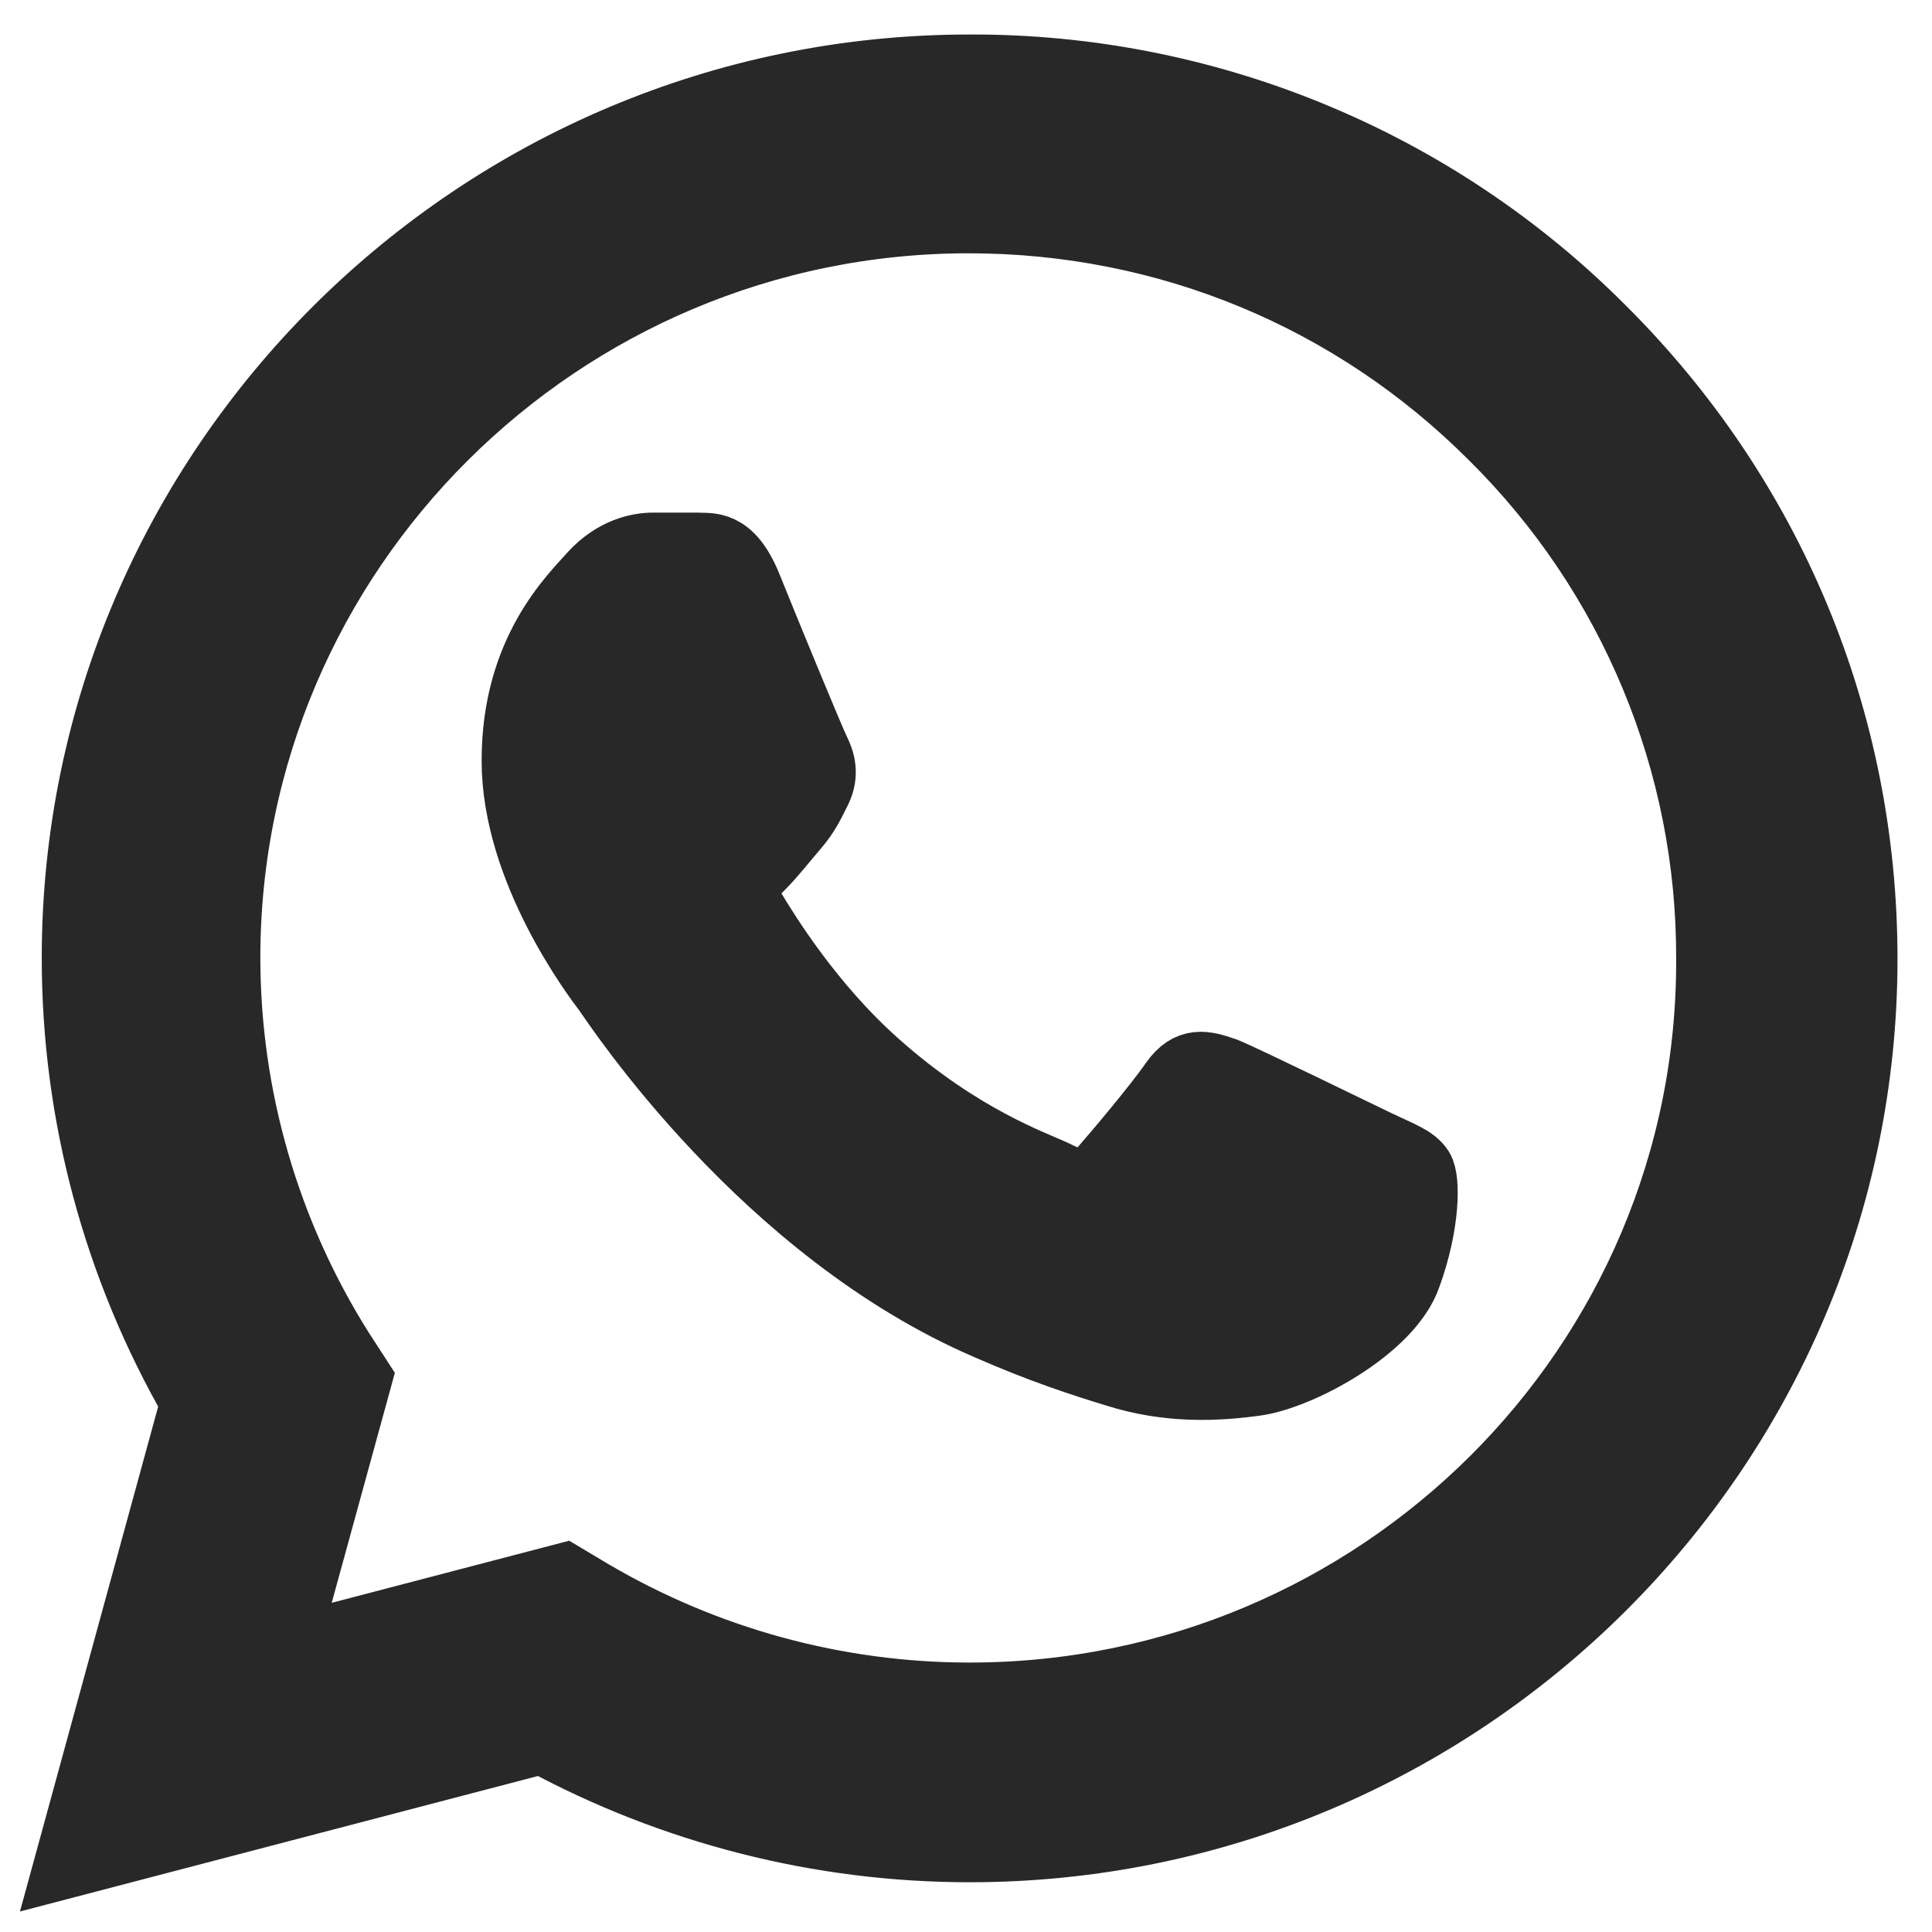 <svg width="28" height="28" viewBox="0 0 28 28" fill="none" xmlns="http://www.w3.org/2000/svg">
<path d="M23.211 4.783C22.013 3.579 20.586 2.625 19.014 1.976C17.441 1.326 15.755 0.994 14.052 1C6.919 1 1.105 6.785 1.105 13.883C1.105 16.158 1.706 18.368 2.829 20.318L1 27L7.859 25.206C9.754 26.233 11.883 26.779 14.052 26.779C21.186 26.779 27 20.994 27 13.896C27 10.451 25.654 7.214 23.211 4.783ZM14.052 24.595C12.119 24.595 10.224 24.075 8.565 23.1L8.173 22.866L4.096 23.932L5.181 19.98L4.92 19.577C3.845 17.87 3.275 15.897 3.273 13.883C3.273 7.981 8.108 3.171 14.039 3.171C16.914 3.171 19.618 4.289 21.643 6.317C22.646 7.31 23.441 8.491 23.981 9.792C24.522 11.093 24.797 12.488 24.792 13.896C24.818 19.798 19.984 24.595 14.052 24.595ZM19.958 16.587C19.631 16.431 18.037 15.651 17.75 15.534C17.449 15.43 17.24 15.378 17.018 15.69C16.796 16.015 16.182 16.743 15.999 16.951C15.816 17.172 15.62 17.198 15.293 17.029C14.967 16.873 13.922 16.522 12.694 15.43C11.727 14.572 11.086 13.519 10.89 13.194C10.707 12.869 10.864 12.7 11.034 12.531C11.178 12.388 11.361 12.154 11.518 11.972C11.674 11.79 11.74 11.647 11.844 11.439C11.949 11.218 11.896 11.036 11.818 10.88C11.74 10.724 11.086 9.138 10.825 8.488C10.564 7.864 10.289 7.942 10.094 7.929H9.466C9.244 7.929 8.905 8.007 8.604 8.332C8.317 8.657 7.48 9.437 7.48 11.023C7.48 12.609 8.643 14.143 8.8 14.351C8.957 14.572 11.086 17.822 14.327 19.213C15.098 19.551 15.698 19.746 16.169 19.889C16.94 20.136 17.645 20.097 18.207 20.019C18.834 19.928 20.128 19.239 20.389 18.485C20.663 17.731 20.663 17.094 20.572 16.951C20.48 16.808 20.284 16.743 19.958 16.587Z" fill="#282828" stroke="#282828"/>
</svg>
